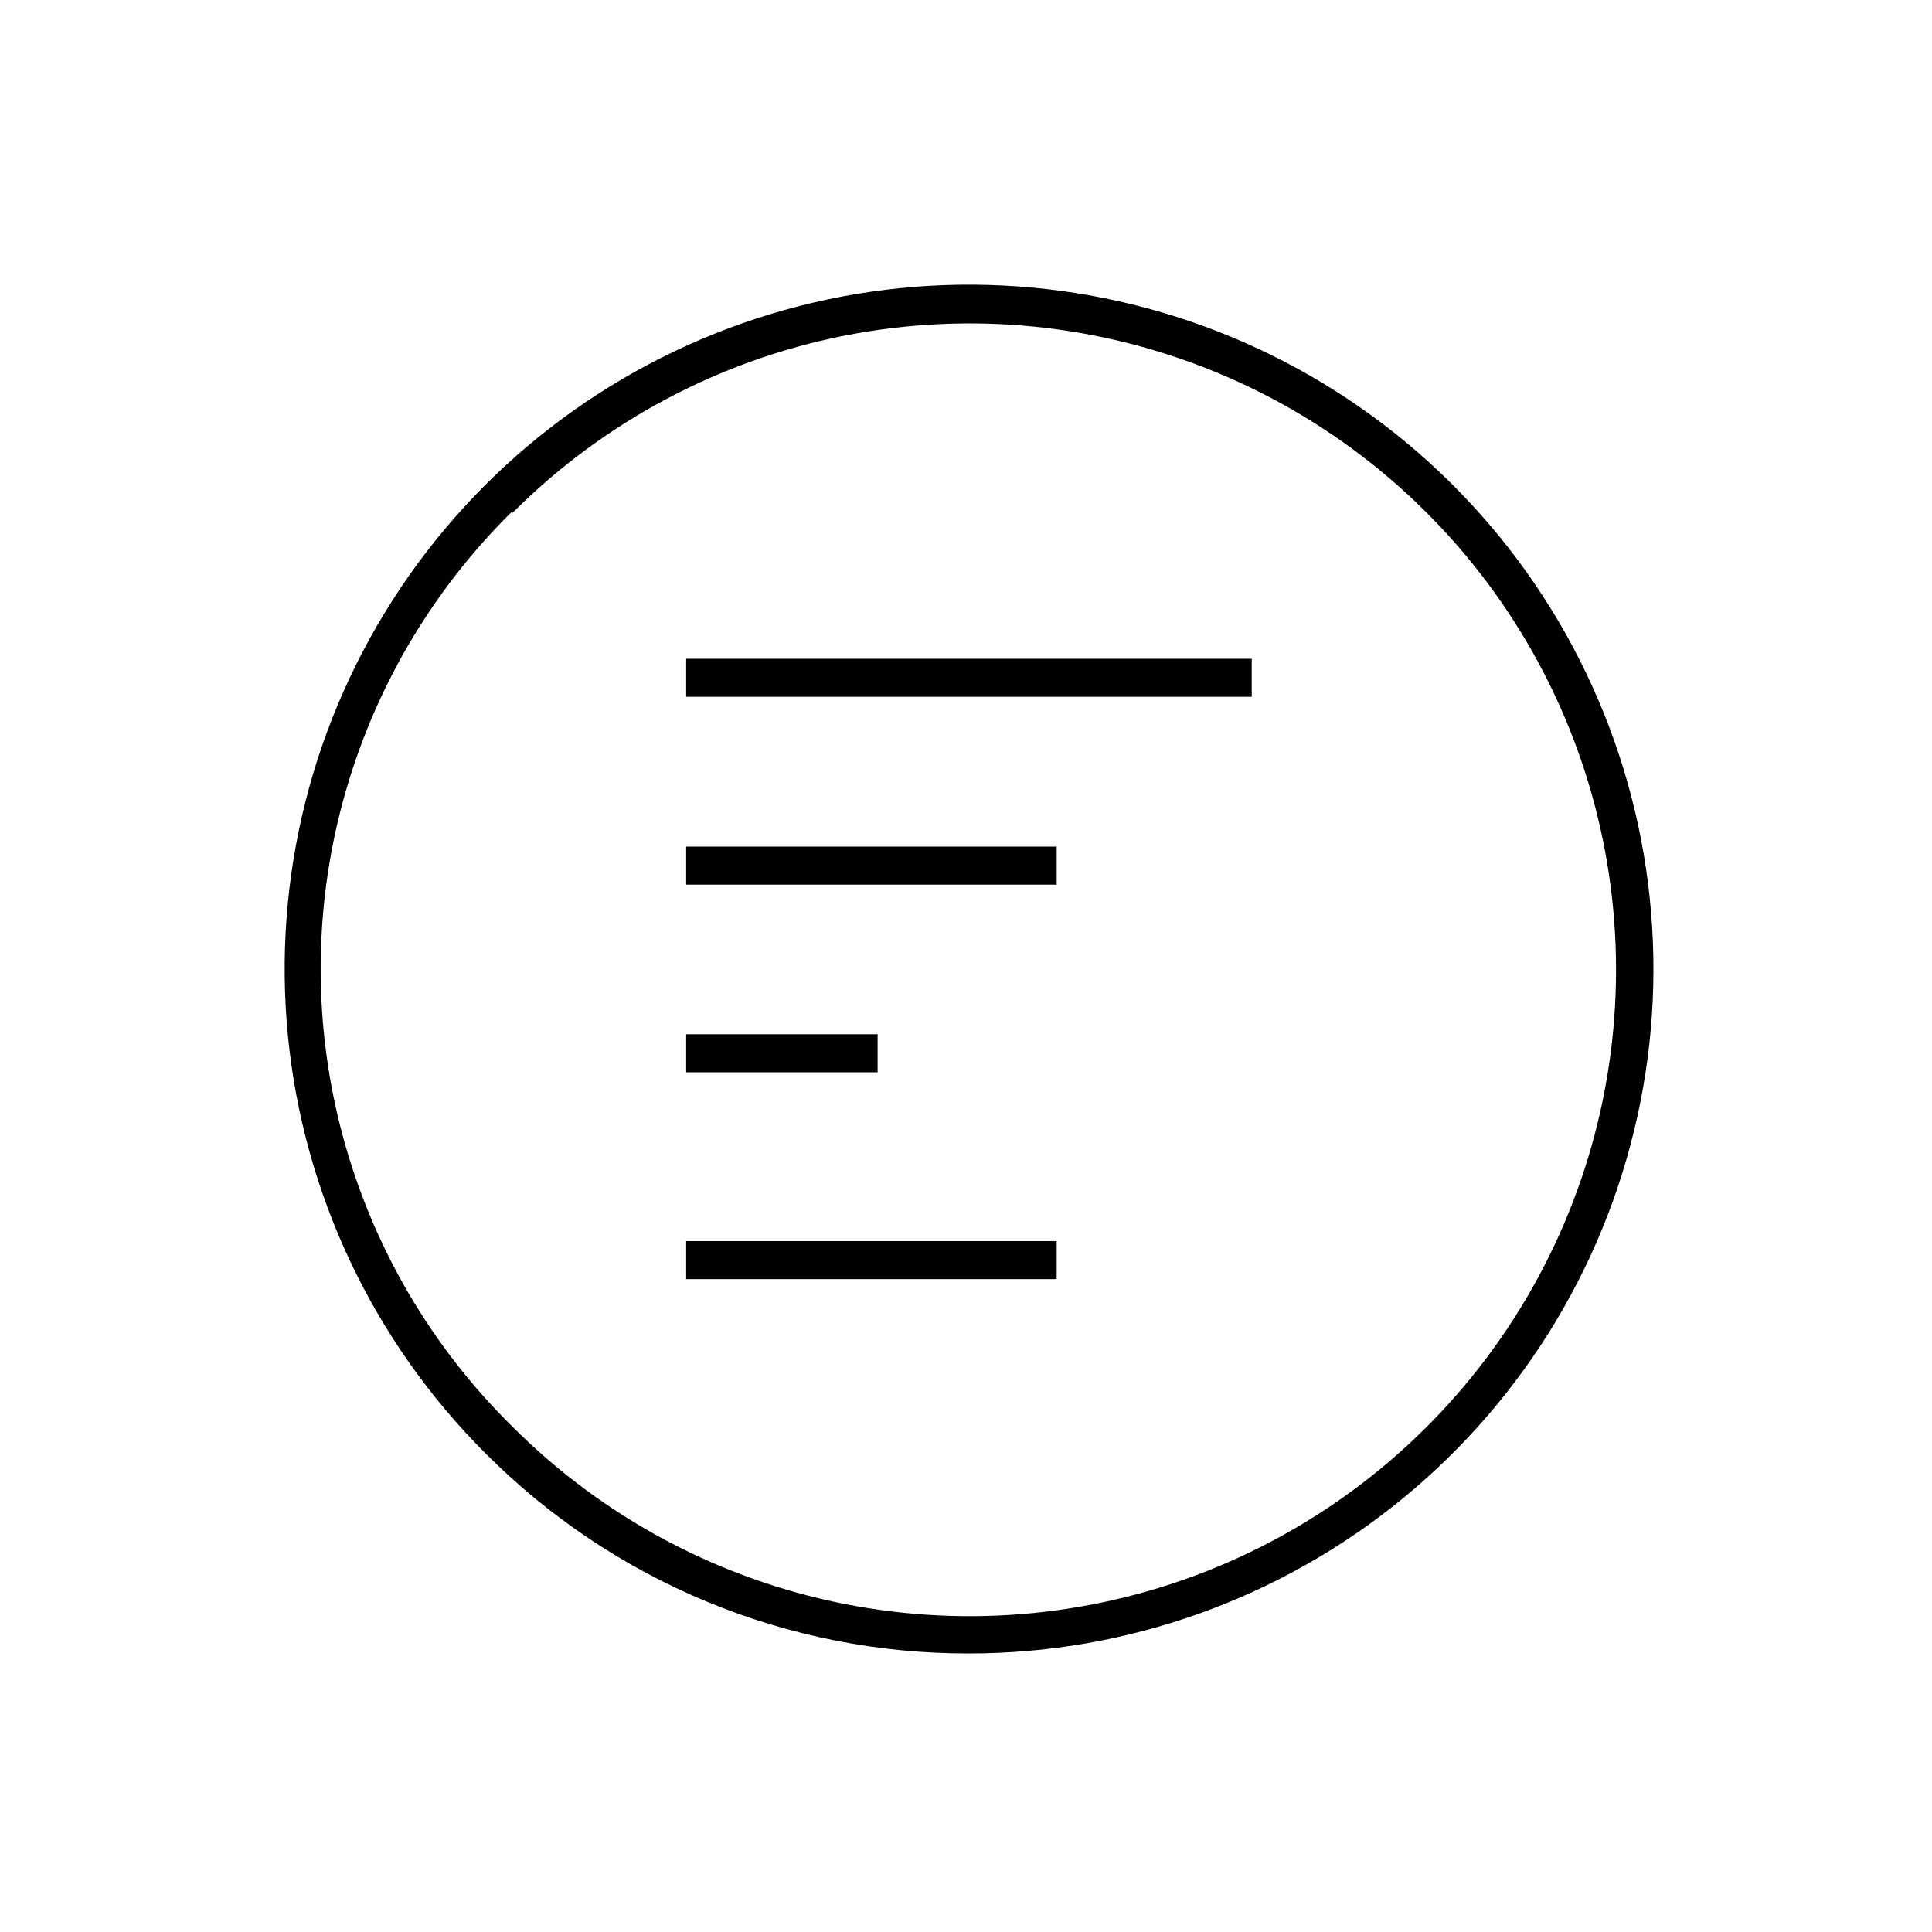 <?xml version="1.0" encoding="UTF-8"?>
<!-- Uploaded to: ICON Repo, www.svgrepo.com, Generator: ICON Repo Mixer Tools -->
<svg fill="#000000" width="800px" height="800px" version="1.1" viewBox="144 144 512 512" xmlns="http://www.w3.org/2000/svg">
 <g>
  <path d="m400.75 582.18c41.961 0.016 82.629-14.523 115.07-41.133 32.449-26.609 54.66-63.648 62.859-104.8 8.199-41.152 1.875-83.875-17.895-120.89-19.77-37.012-51.762-66.023-90.527-82.094-38.762-16.066-81.898-18.199-122.05-6.027-40.16 12.168-74.855 37.887-98.176 72.77-23.324 34.887-33.828 76.777-29.723 118.54 4.102 41.762 22.559 80.809 52.223 110.48 16.797 16.898 36.777 30.297 58.785 39.422 22.008 9.121 45.609 13.789 69.434 13.73zm-120.91-302.29c23.957-23.957 54.477-40.273 87.707-46.887 33.227-6.609 67.672-3.219 98.973 9.742 31.301 12.965 58.055 34.922 76.879 63.09 18.82 28.172 28.867 61.289 28.867 95.172 0 33.879-10.047 66.996-28.867 95.168-18.824 28.168-45.578 50.125-76.879 63.09s-65.746 16.355-98.973 9.742c-33.23-6.609-63.75-22.926-87.707-46.887-21.508-21.148-37.004-47.633-44.91-76.746-7.902-29.109-7.93-59.793-0.074-88.918 7.859-29.121 23.312-55.633 44.781-76.82z"/>
  <path d="m325.84 318.58h149.88v10.078h-149.88z"/>
  <path d="m325.84 368.36h98.191v10.078h-98.191z"/>
  <path d="m325.84 418.09h50.734v10.078h-50.734z"/>
  <path d="m325.84 472.9h98.191v10.078h-98.191z"/>
 </g>
</svg>